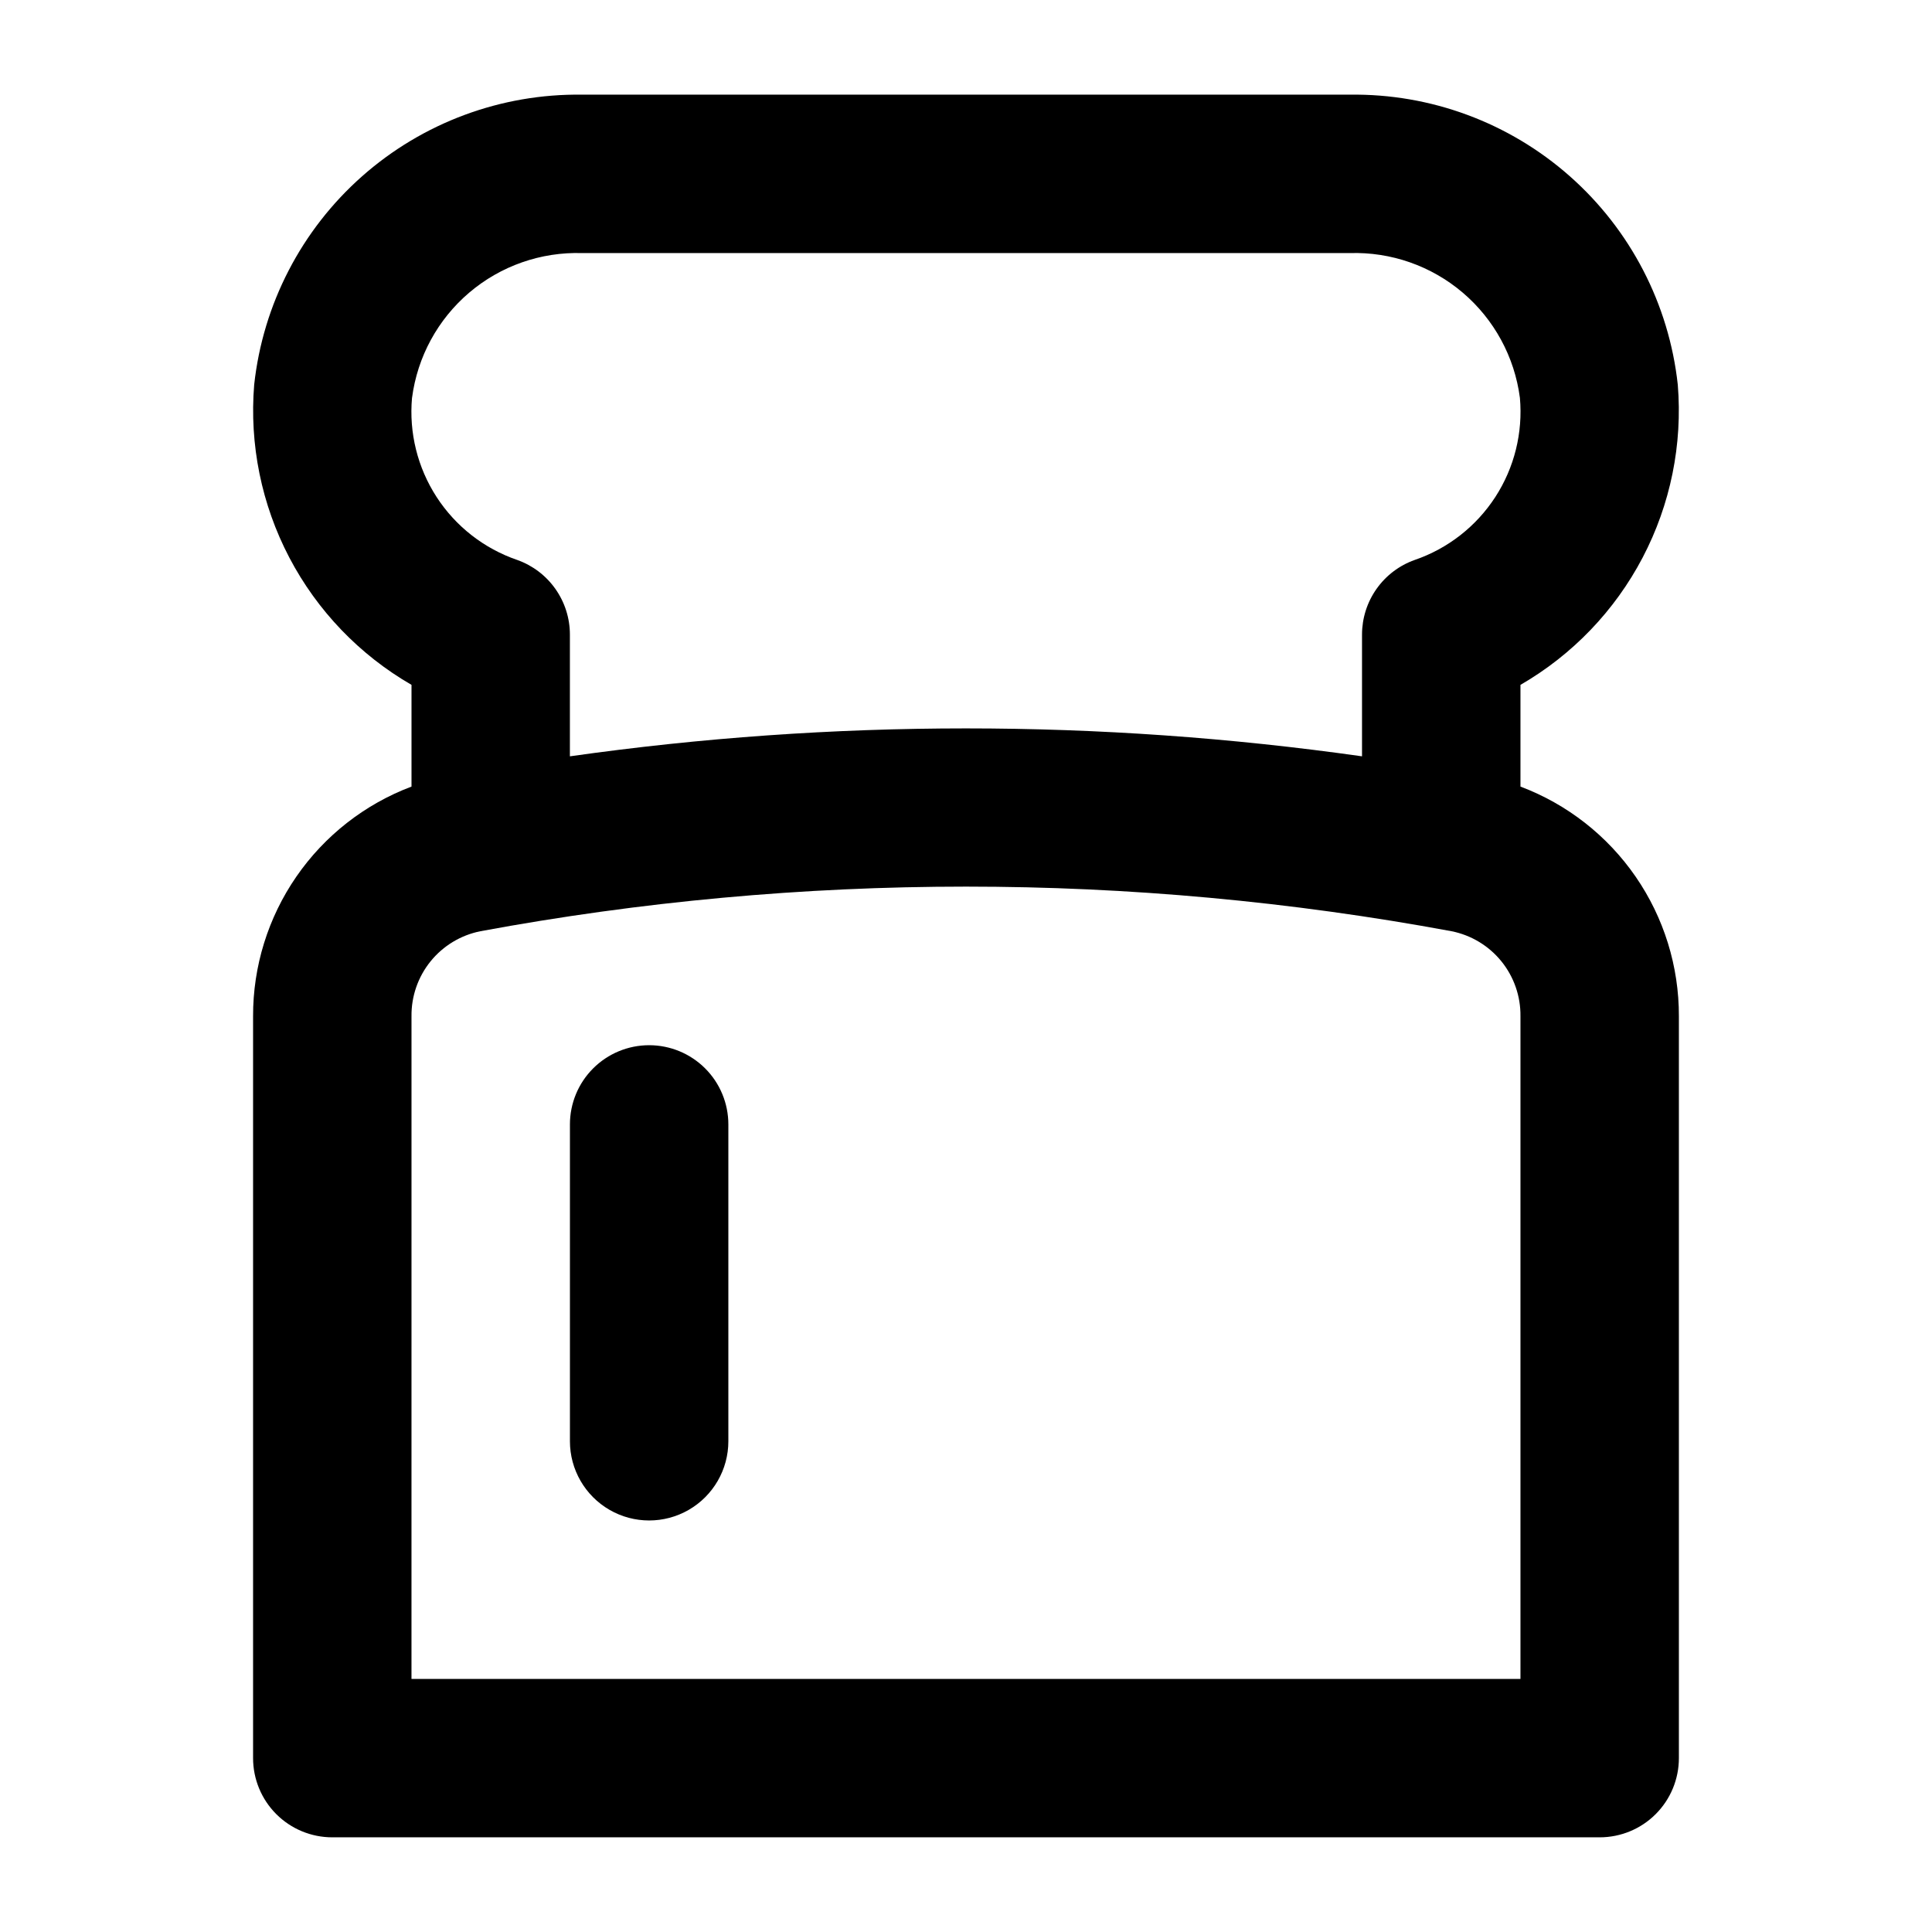 <?xml version="1.0" encoding="UTF-8"?>
<!-- Uploaded to: ICON Repo, www.iconrepo.com, Generator: ICON Repo Mixer Tools -->
<svg fill="#000000" width="800px" height="800px" version="1.1" viewBox="144 144 512 512" xmlns="http://www.w3.org/2000/svg">
 <g>
  <path d="m232.06 630.91h335.87c5.57 0 10.91-2.211 14.844-6.148 3.938-3.938 6.148-9.273 6.148-14.844v-196.59c0.039-13.215-3.961-26.129-11.465-37.008-7.504-10.879-18.152-19.207-30.52-23.867v-26.957c13.77-7.953 25-19.652 32.379-33.734 7.379-14.086 10.609-29.977 9.312-45.824-2.332-21.328-12.531-41.02-28.605-55.23-16.074-14.211-36.867-21.922-58.324-21.621h-203.41c-21.453-0.301-42.25 7.41-58.324 21.621-16.074 14.211-26.273 33.902-28.605 55.23-1.297 15.848 1.934 31.738 9.312 45.824 7.383 14.082 18.609 25.781 32.379 33.734v26.957c-12.367 4.66-23.016 12.988-30.52 23.867-7.5 10.879-11.504 23.793-11.465 37.008v196.59c0 5.57 2.211 10.906 6.148 14.844s9.277 6.148 14.844 6.148zm21.137-381.49c1.418-10.848 6.82-20.781 15.152-27.871 8.332-7.086 19.004-10.824 29.941-10.48h203.41-0.004c10.938-0.344 21.609 3.394 29.941 10.48 8.336 7.09 13.734 17.023 15.152 27.871 0.828 9.25-1.465 18.508-6.519 26.301-5.055 7.789-12.574 13.66-21.359 16.672-4.082 1.449-7.617 4.129-10.117 7.672-2.5 3.539-3.84 7.766-3.844 12.102v32.266c-69.625-9.867-140.29-9.867-209.92 0v-32.266c0-4.336-1.344-8.562-3.844-12.102-2.5-3.543-6.035-6.223-10.117-7.672-8.785-3.012-16.305-8.883-21.359-16.672-5.055-7.793-7.348-17.051-6.519-26.301zm-0.145 163.91c-0.066-5.297 1.723-10.453 5.059-14.574 3.336-4.117 8.008-6.938 13.203-7.973 85.062-15.762 172.3-15.762 257.36 0 5.199 1.035 9.871 3.856 13.207 7.973 3.336 4.121 5.125 9.277 5.055 14.574v175.6h-293.89z"/>
  <path d="m316.03 420.99c-5.57 0-10.906 2.211-14.844 6.148-3.938 3.934-6.148 9.273-6.148 14.844v83.969-0.004c0 7.5 4 14.43 10.496 18.18 6.492 3.75 14.496 3.75 20.992 0 6.492-3.75 10.496-10.68 10.496-18.18v-83.965c0-5.57-2.211-10.91-6.148-14.844-3.938-3.938-9.277-6.148-14.844-6.148z"/>
 </g>
</svg>